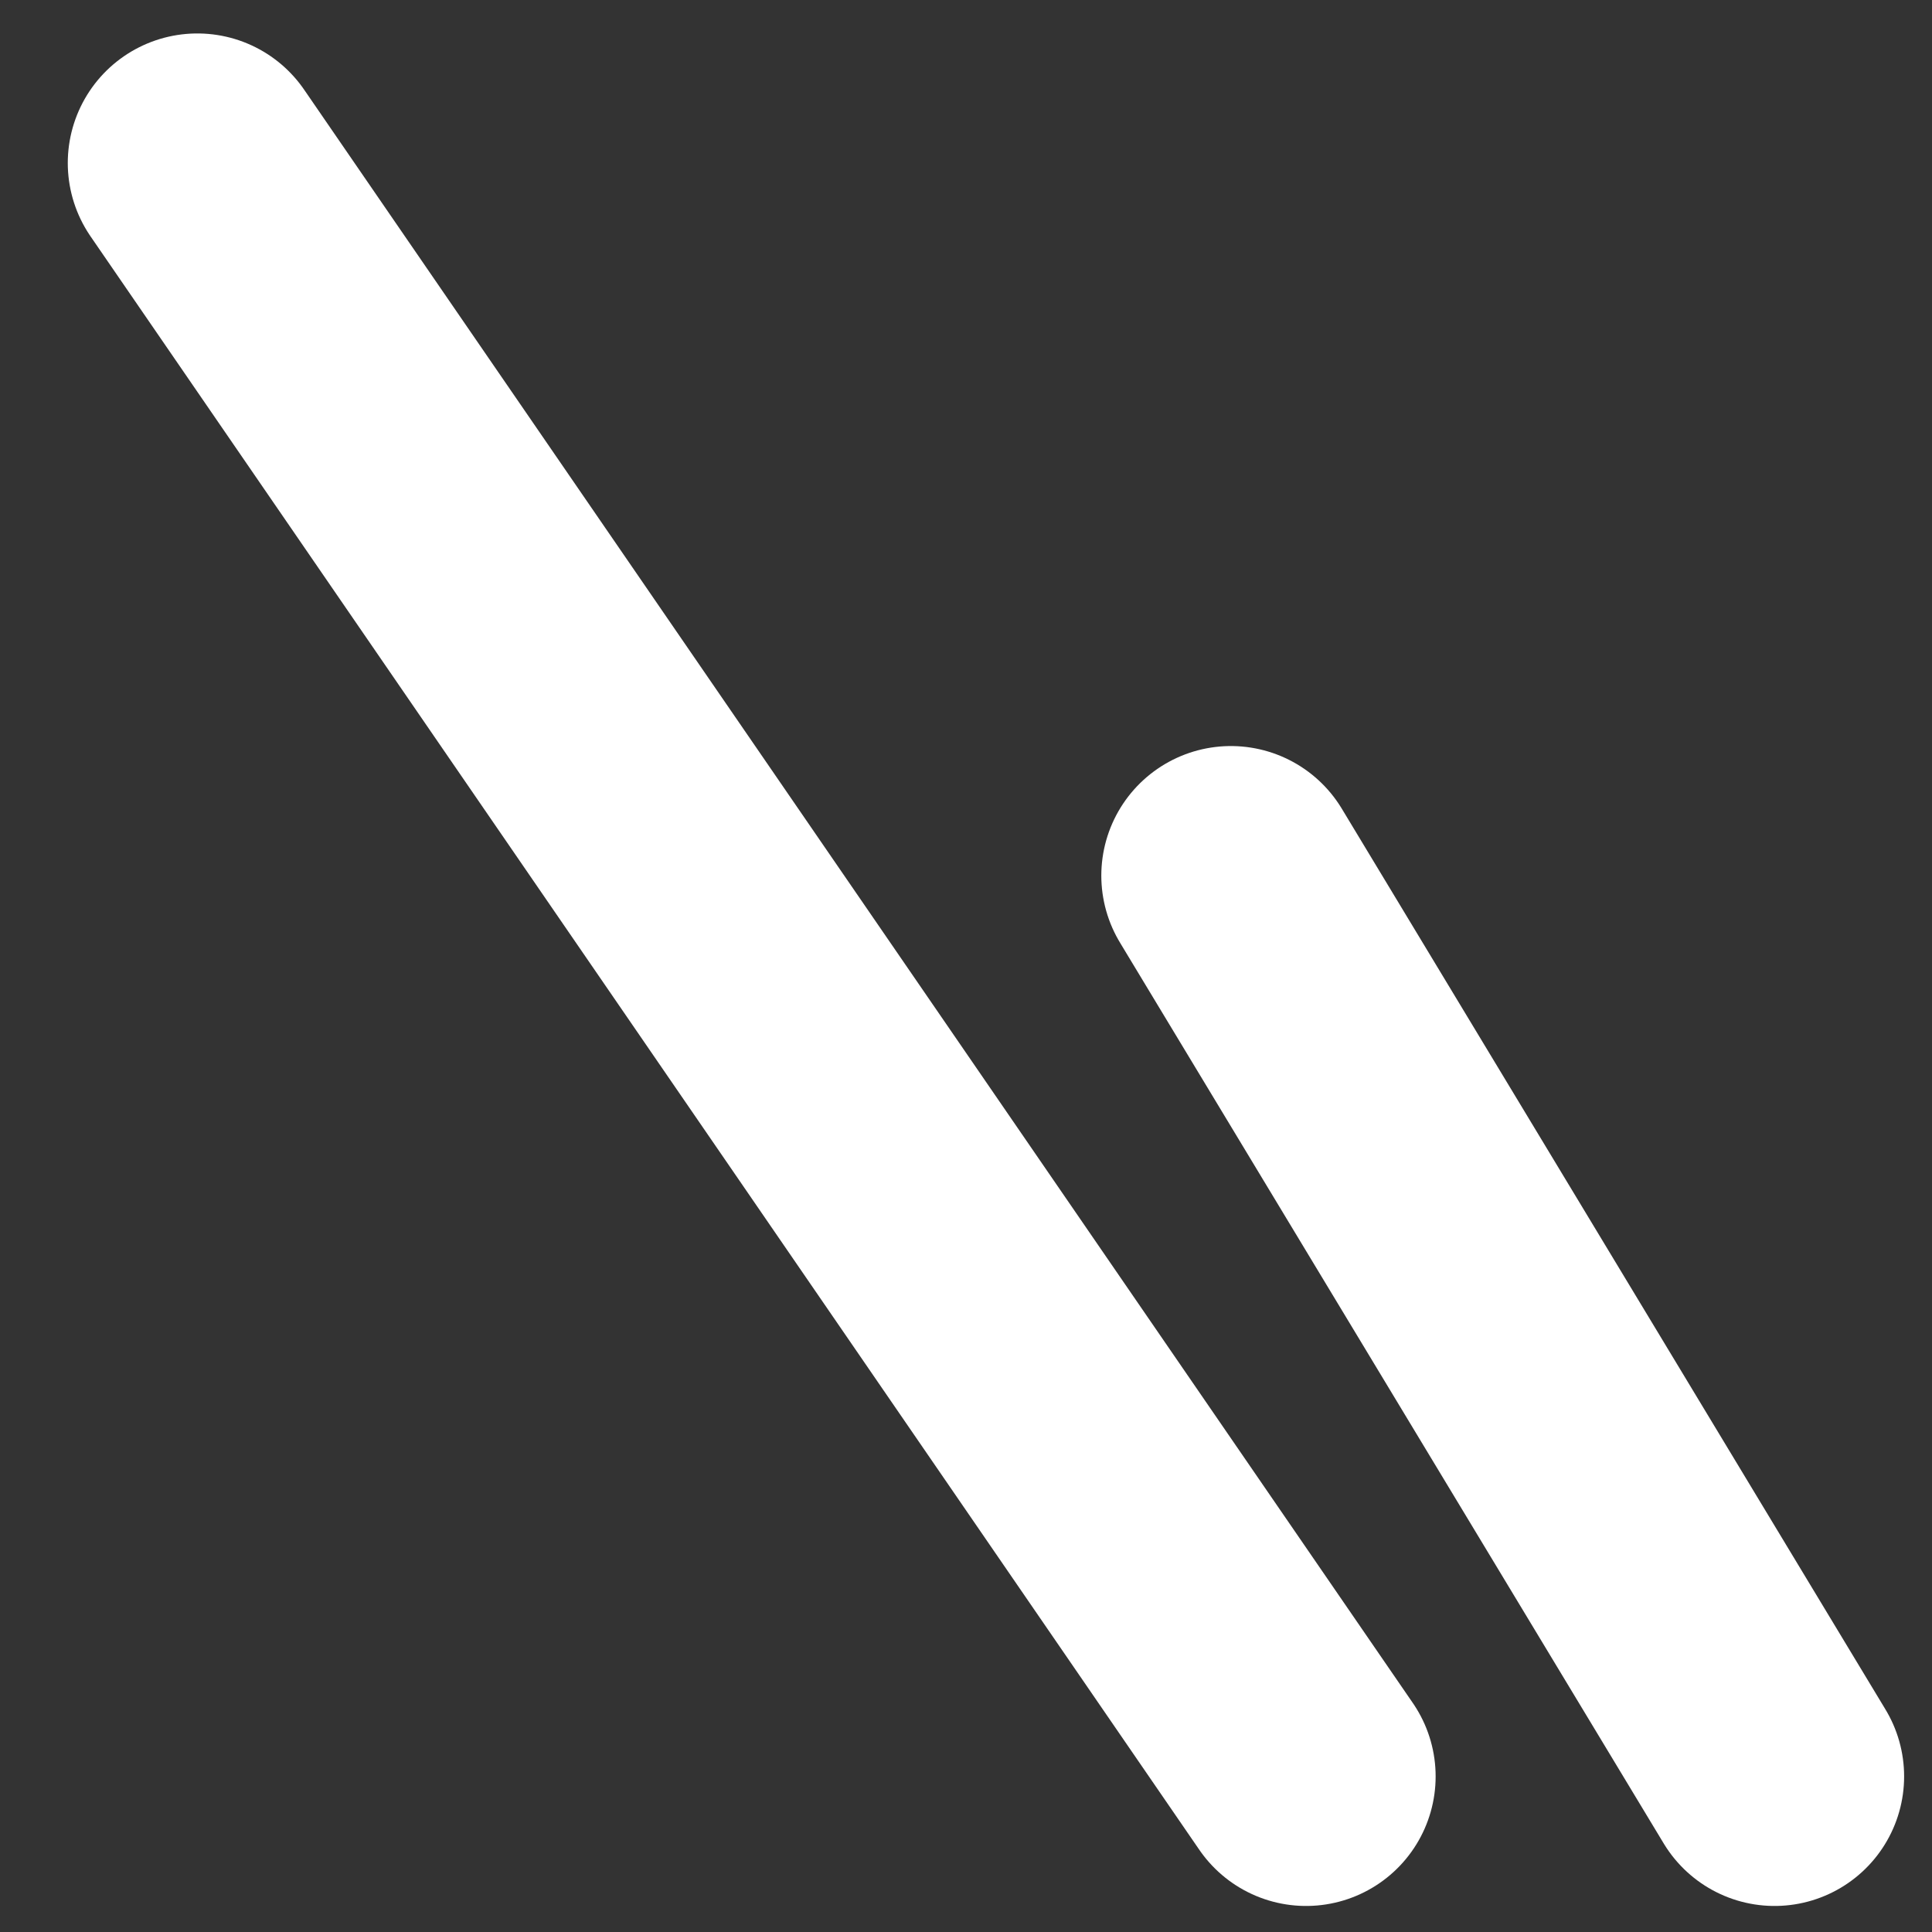 <svg width="43" height="43" viewBox="0 0 43 43" fill="none" xmlns="http://www.w3.org/2000/svg">
<rect x="0" y="0" width="43" height="43" fill="#333333" stroke="none"/>
<path d="M27.395 19.488L39.496 39.537" stroke="white" stroke-width="5.767" stroke-linecap="round" stroke-linejoin="bevel"/>
<path d="M4.392 3.628L29.069 39.537" stroke="white" stroke-width="5.767" stroke-linecap="round" stroke-linejoin="bevel"/>
</svg>
